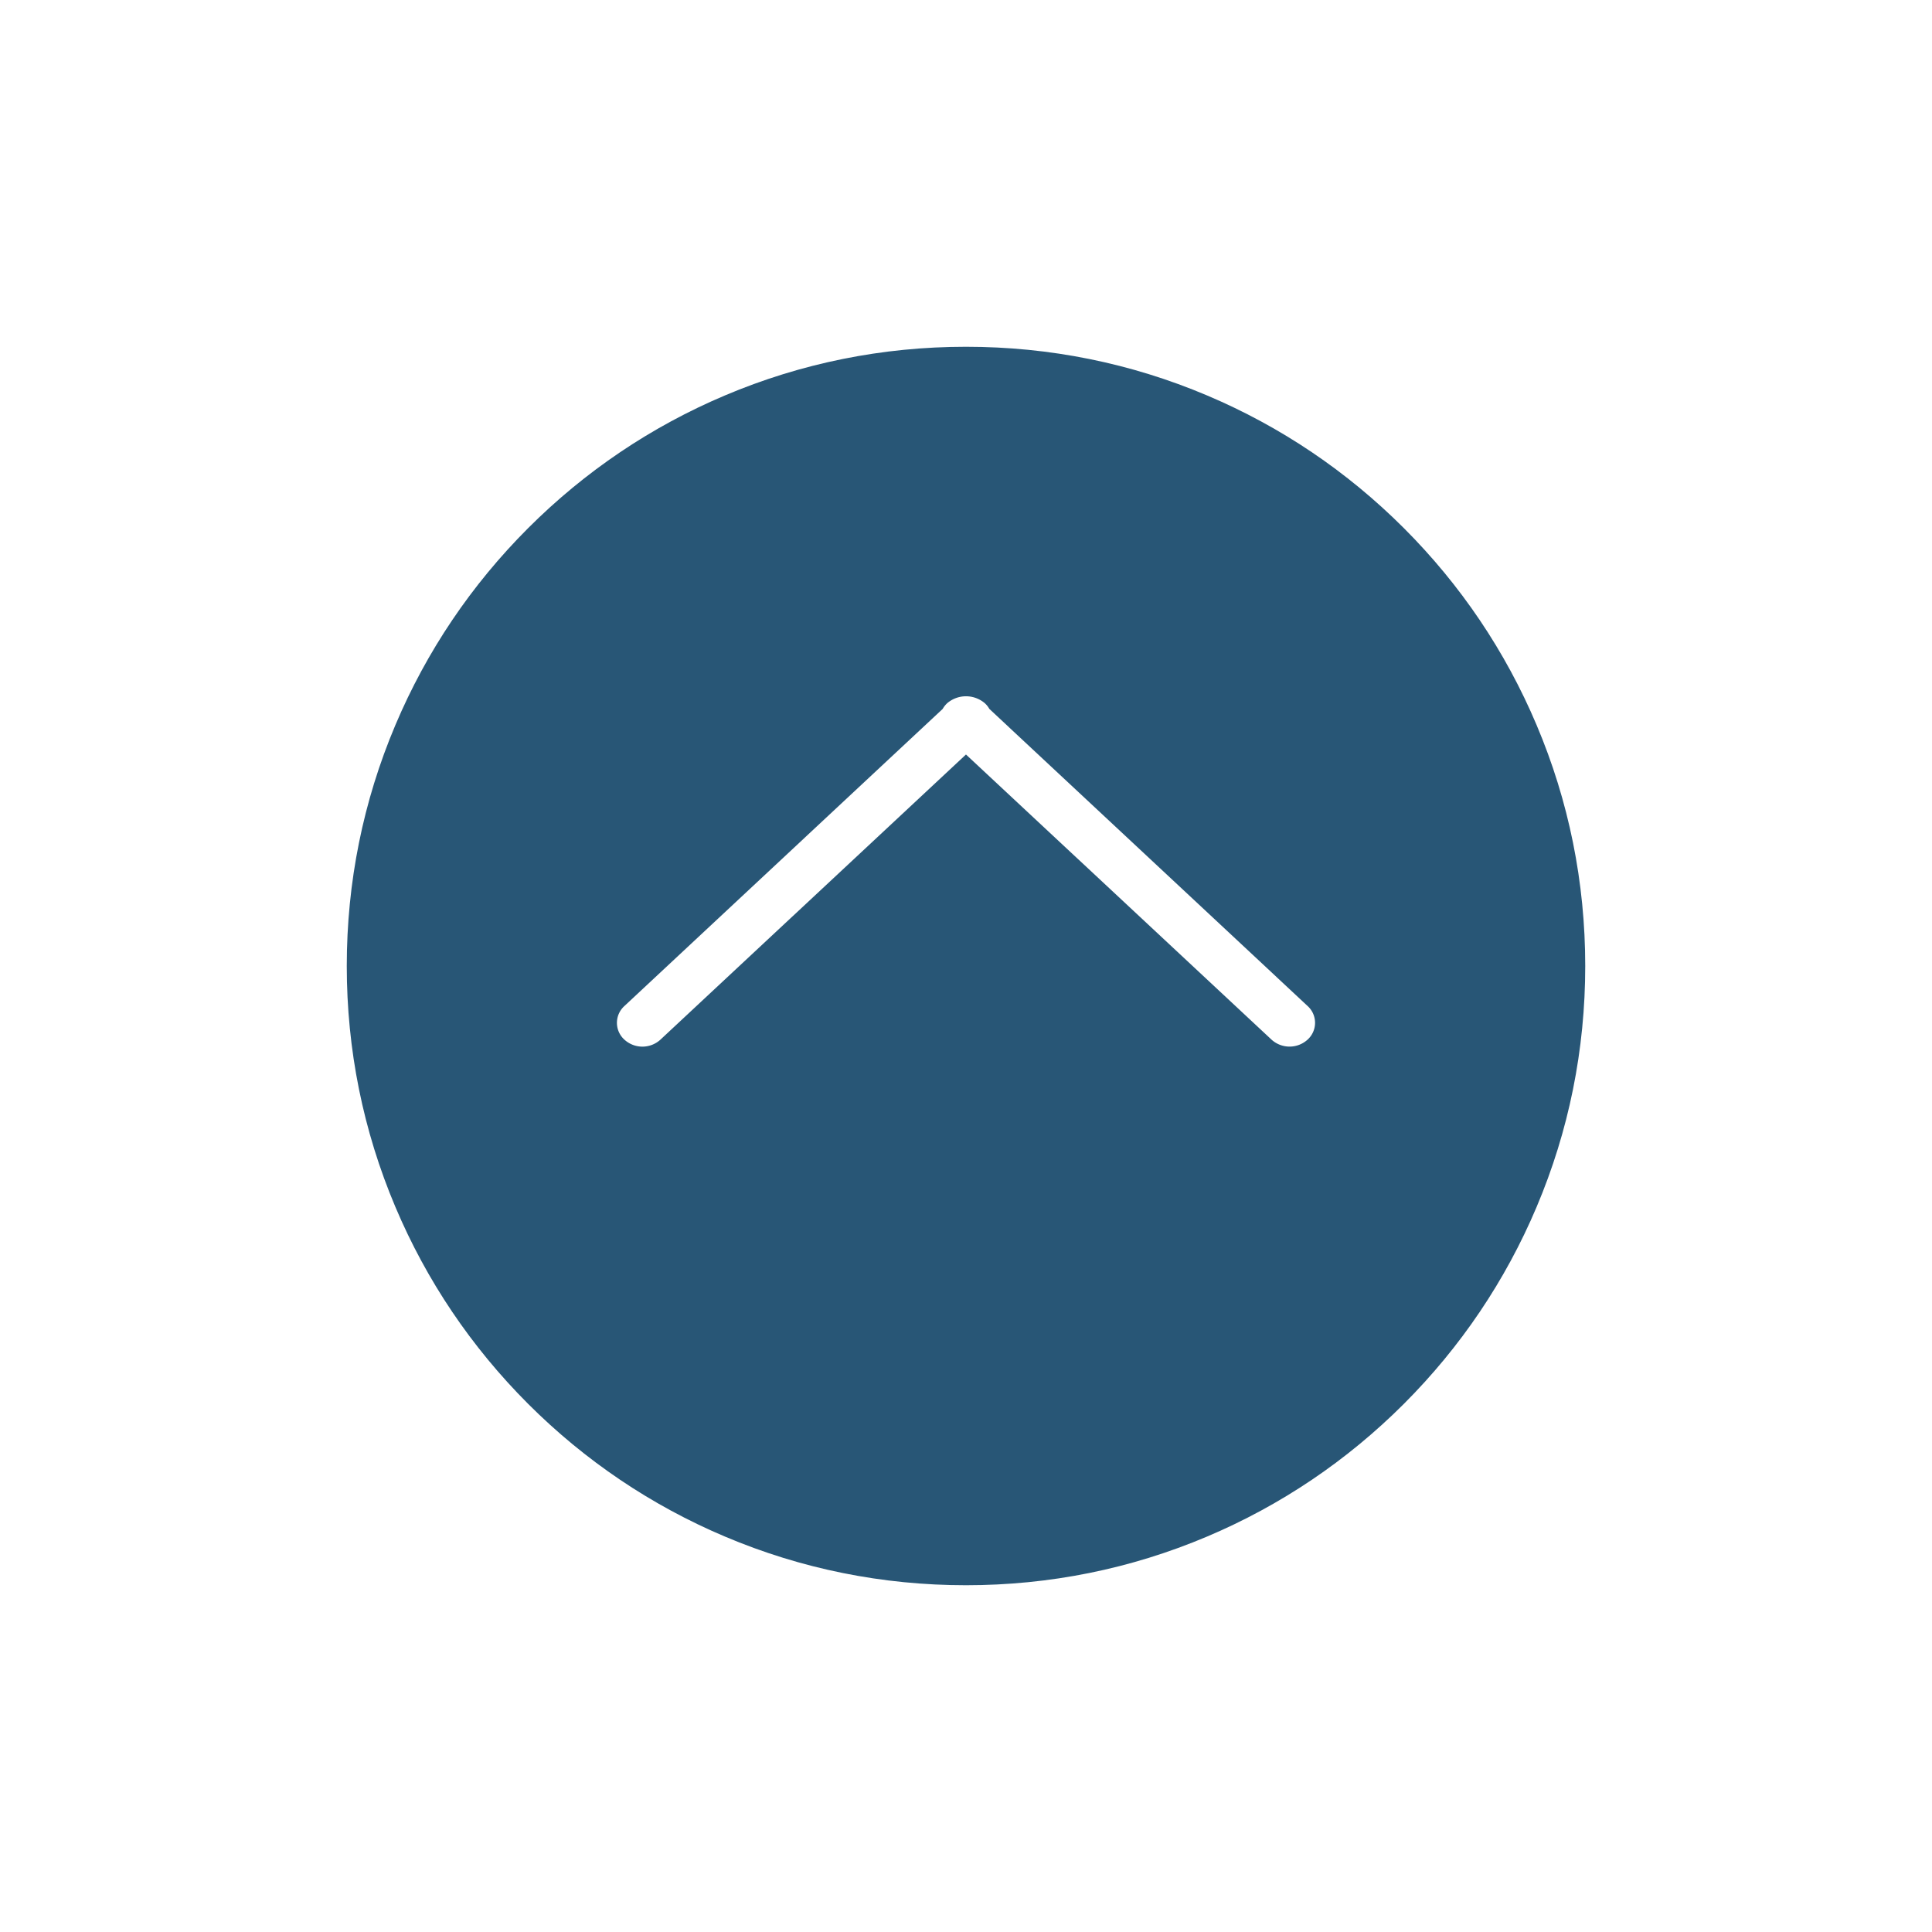 <svg xmlns="http://www.w3.org/2000/svg" xmlns:xlink="http://www.w3.org/1999/xlink" width="61.286" height="61.286" viewBox="0 0 61.286 61.286">
  <defs>
    <filter id="Path_13661" x="0" y="0" width="61.286" height="61.286" filterUnits="userSpaceOnUse">
      <feOffset dy="3" input="SourceAlpha"/>
      <feGaussianBlur stdDeviation="3" result="blur"/>
      <feFlood flood-opacity="0.102"/>
      <feComposite operator="in" in2="blur"/>
      <feComposite in="SourceGraphic"/>
    </filter>
  </defs>
  <g id="Group_12412" data-name="Group 12412" transform="translate(-1770.441 -1565)">
    <g id="Group_12411" data-name="Group 12411" transform="translate(1779.441 1571)">
      <g transform="matrix(1, 0, 0, 1, -9, -6)" filter="url(#Path_13661)">
        <g id="Path_13661-2" data-name="Path 13661" transform="translate(9 6)" fill="#285676">
          <path d="M 21.643 42.286 C 18.856 42.286 16.153 41.74 13.608 40.664 C 11.15 39.625 8.942 38.136 7.046 36.24 C 5.15 34.344 3.661 32.136 2.622 29.678 C 1.546 27.134 1 24.43 1 21.643 C 1 18.856 1.546 16.153 2.622 13.608 C 3.661 11.15 5.15 8.942 7.046 7.046 C 8.942 5.15 11.15 3.661 13.608 2.622 C 16.153 1.546 18.856 1 21.643 1 C 24.43 1 27.134 1.546 29.678 2.622 C 32.136 3.661 34.344 5.15 36.24 7.046 C 38.136 8.942 39.625 11.15 40.664 13.608 C 41.74 16.153 42.286 18.856 42.286 21.643 C 42.286 24.43 41.74 27.134 40.664 29.678 C 39.625 32.136 38.136 34.344 36.24 36.24 C 34.344 38.136 32.136 39.625 29.678 40.664 C 27.134 41.74 24.43 42.286 21.643 42.286 Z" stroke="none"/>
          <path d="M 21.643 2 C 18.99 2 16.418 2.519 13.998 3.543 C 11.659 4.532 9.558 5.949 7.753 7.753 C 5.949 9.558 4.532 11.659 3.543 13.998 C 2.519 16.418 2 18.99 2 21.643 C 2 24.296 2.519 26.868 3.543 29.288 C 4.532 31.627 5.949 33.728 7.753 35.533 C 9.558 37.337 11.659 38.754 13.998 39.743 C 16.418 40.767 18.99 41.286 21.643 41.286 C 24.296 41.286 26.868 40.767 29.288 39.743 C 31.627 38.754 33.728 37.337 35.533 35.533 C 37.337 33.728 38.754 31.627 39.743 29.288 C 40.767 26.868 41.286 24.296 41.286 21.643 C 41.286 18.99 40.767 16.418 39.743 13.998 C 38.754 11.659 37.337 9.558 35.533 7.753 C 33.728 5.949 31.627 4.532 29.288 3.543 C 26.868 2.519 24.296 2 21.643 2 M 21.643 -3.814697265625e-06 C 33.596 -3.814697265625e-06 43.286 9.69 43.286 21.643 C 43.286 33.596 33.596 43.286 21.643 43.286 C 9.69 43.286 -3.814697265625e-06 33.596 -3.814697265625e-06 21.643 C -3.814697265625e-06 9.69 9.69 -3.814697265625e-06 21.643 -3.814697265625e-06 Z" stroke="none" fill="#fff"/>
        </g>
      </g>
      <path id="Union_27" data-name="Union 27" d="M20.765,10.891,11.072,1.846,1.38,10.891a.847.847,0,0,1-1.143,0,.718.718,0,0,1,0-1.066L10.333.4a.759.759,0,0,1,.143-.181.92.92,0,0,1,1.194,0A.715.715,0,0,1,11.814.4L21.908,9.823a.719.719,0,0,1,0,1.068.85.85,0,0,1-1.143,0Z" transform="translate(10.57 16.088)" fill="#fff"/>
    </g>
  </g>
</svg>
